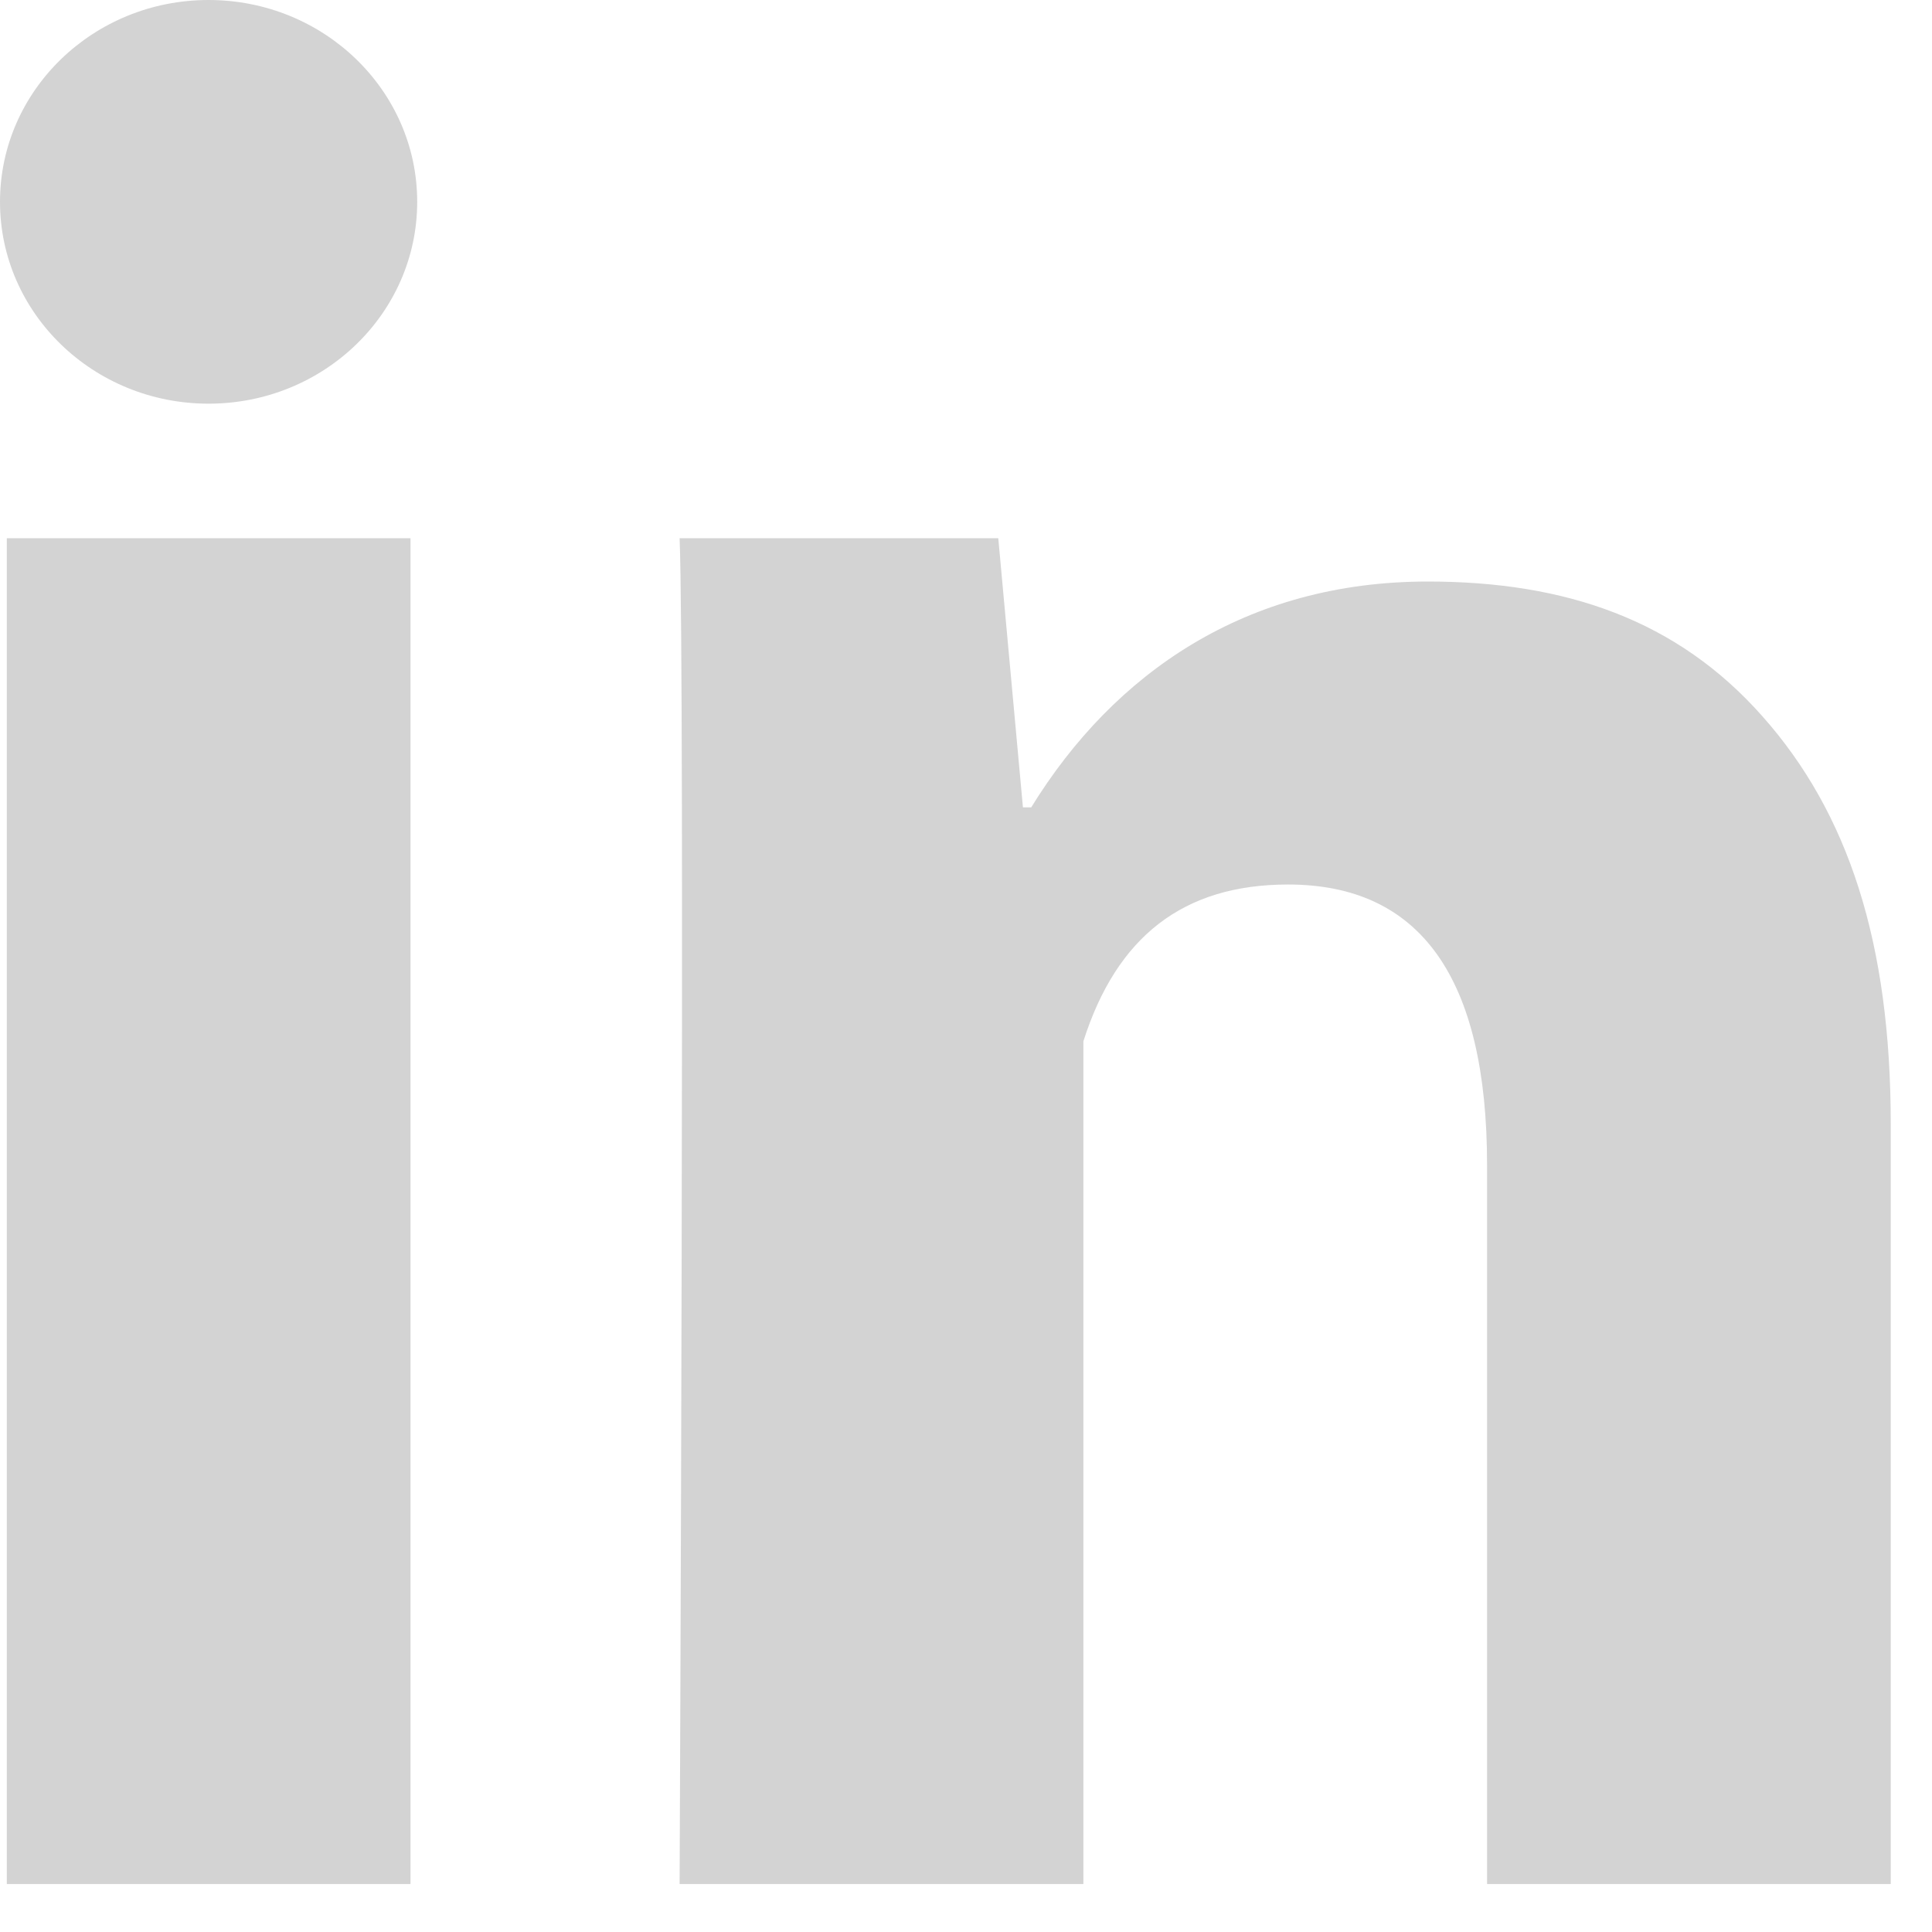 <svg width="17" height="17" viewBox="0 0 17 17" fill="none" xmlns="http://www.w3.org/2000/svg">
<path d="M3.612 16.578H0.06V4.736H3.612V16.578ZM16.637 16.578H13.085V10.252C13.085 8.604 12.498 7.783 11.334 7.783C10.411 7.783 9.826 8.242 9.533 9.162C9.533 10.657 9.533 16.578 9.533 16.578H5.98C5.98 16.578 6.028 5.92 5.98 4.736H8.784L9.001 7.104H9.074C9.803 5.92 10.967 5.117 12.563 5.117C13.777 5.117 14.758 5.455 15.508 6.303C16.262 7.152 16.637 8.291 16.637 9.891V16.578Z" fill="#D3D3D3"/>
<path d="M1.835 3.552C2.849 3.552 3.671 2.757 3.671 1.776C3.671 0.795 2.849 0 1.835 0C0.822 0 0 0.795 0 1.776C0 2.757 0.822 3.552 1.835 3.552Z" fill="#D3D3D3"/>
</svg>
